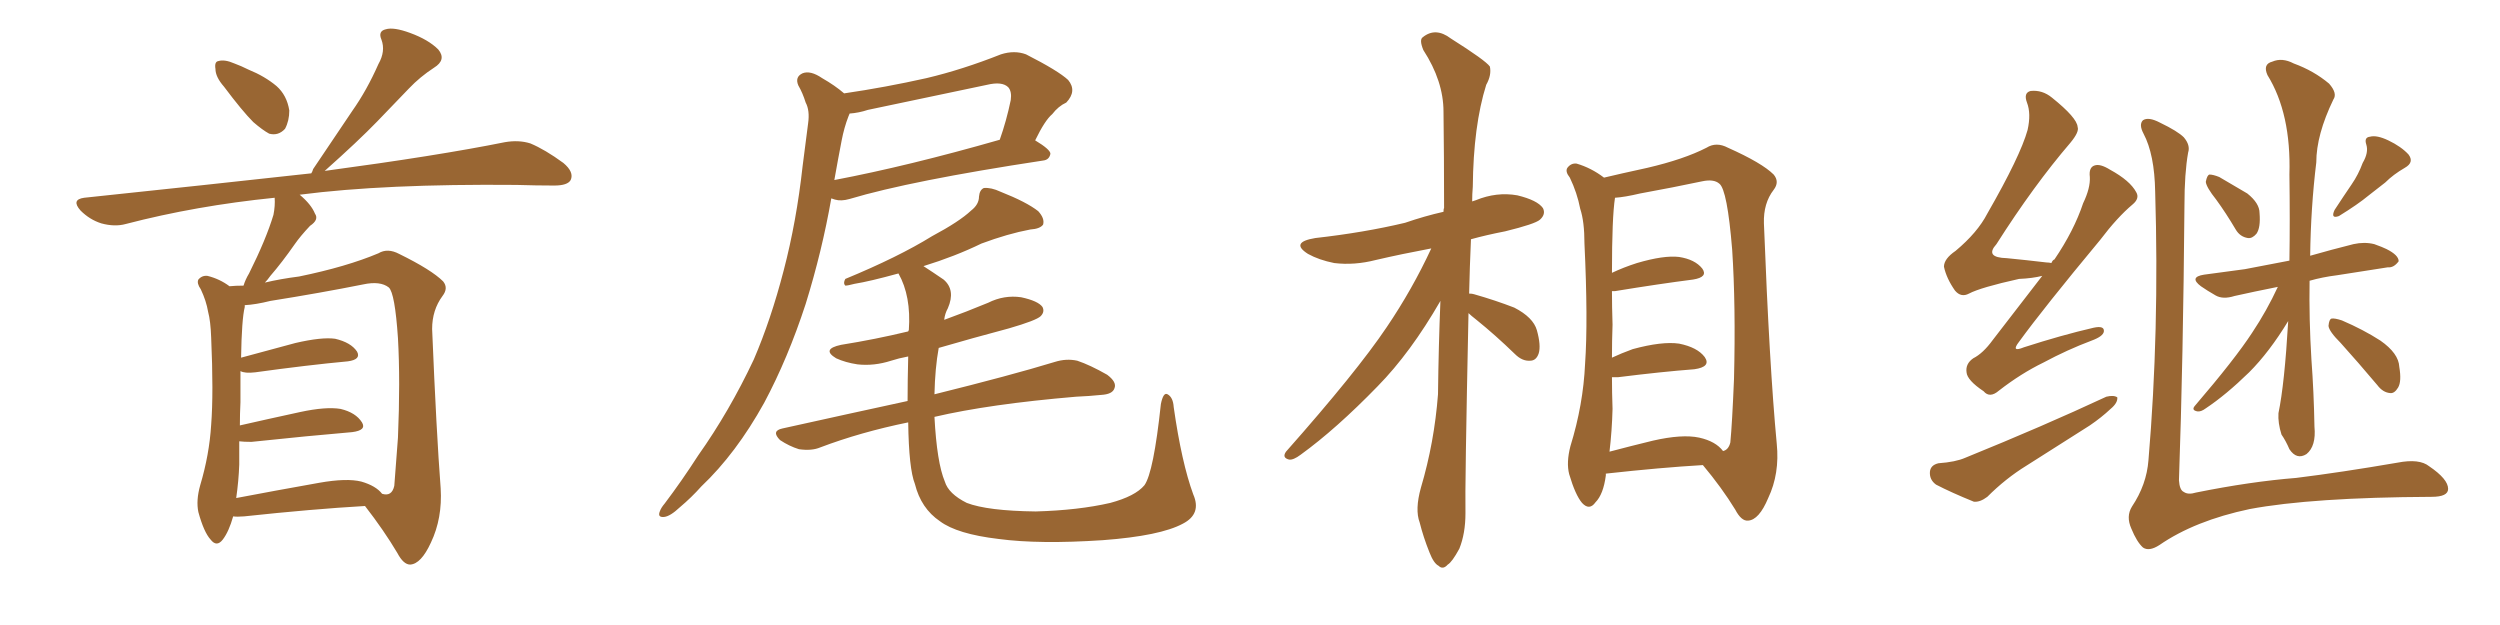 <svg xmlns="http://www.w3.org/2000/svg" xmlns:xlink="http://www.w3.org/1999/xlink" width="600" height="150"><path fill="#996633" padding="10" d="M53.76 20.80L53.76 20.80Q51.71 18.46 51.71 16.55L51.71 16.55Q51.42 14.79 52.44 14.65L52.44 14.65Q53.91 14.21 56.25 15.23L56.25 15.23Q57.86 15.82 59.62 16.70L59.62 16.70Q63.57 18.31 66.36 20.65L66.36 20.65Q68.85 22.85 69.43 26.51L69.43 26.51Q69.43 29.00 68.41 30.91L68.41 30.91Q66.80 32.67 64.60 32.08L64.60 32.08Q62.99 31.20 60.79 29.30L60.79 29.30Q58.15 26.66 53.76 20.80ZM55.96 123.93L55.96 123.93Q54.93 127.59 53.47 129.49L53.47 129.49Q52.00 131.40 50.54 129.49L50.54 129.49Q48.93 127.73 47.61 122.90L47.61 122.90Q47.02 120.12 48.05 116.46L48.05 116.46Q50.24 109.13 50.68 101.95L50.68 101.95Q51.27 94.34 50.68 81.01L50.68 81.01Q50.54 77.05 49.95 74.85L49.95 74.85Q49.51 72.22 48.19 69.43L48.19 69.43Q47.17 67.97 47.61 67.09L47.61 67.09Q48.49 66.06 49.80 66.21L49.80 66.21Q52.73 66.94 55.08 68.70L55.08 68.70Q56.54 68.55 58.45 68.55L58.45 68.55Q58.89 67.09 59.77 65.63L59.77 65.63Q63.87 57.42 65.63 51.56L65.63 51.56Q66.06 49.37 65.92 47.46L65.92 47.46Q47.02 49.37 30.18 53.76L30.18 53.76Q27.54 54.49 24.32 53.61L24.32 53.61Q21.53 52.73 19.34 50.54L19.34 50.54Q16.99 47.90 20.21 47.46L20.21 47.46Q49.51 44.38 74.71 41.60L74.71 41.60Q75 41.16 75.15 40.58L75.15 40.58Q79.98 33.40 84.52 26.66L84.52 26.66Q88.04 21.68 90.82 15.38L90.82 15.38Q92.58 12.30 91.55 9.52L91.55 9.52Q90.67 7.47 92.58 7.03L92.58 7.03Q94.48 6.45 98.44 7.91L98.44 7.91Q102.83 9.52 105.18 11.87L105.18 11.87Q107.23 14.36 104.15 16.26L104.15 16.26Q100.78 18.46 98.14 21.24L98.14 21.24Q94.48 25.05 90.53 29.15L90.53 29.15Q85.99 33.84 77.93 41.02L77.93 41.02Q105.18 37.35 121.14 34.13L121.14 34.13Q124.51 33.54 127.29 34.42L127.29 34.42Q130.81 35.89 135.21 39.11L135.21 39.11Q137.84 41.31 136.96 43.21L136.96 43.21Q136.23 44.53 133.01 44.53L133.01 44.53Q128.76 44.53 123.93 44.38L123.93 44.38Q92.29 44.09 71.92 46.73L71.92 46.73Q74.71 49.07 75.59 51.27L75.59 51.27Q76.61 52.73 74.41 54.20L74.41 54.20Q72.07 56.69 70.75 58.59L70.75 58.59Q67.68 62.99 64.89 66.21L64.89 66.21Q64.16 67.24 63.57 67.82L63.57 67.82Q67.24 66.94 71.78 66.36L71.78 66.36Q83.20 64.01 90.82 60.79L90.82 60.79Q93.02 59.47 95.80 60.94L95.80 60.94Q103.56 64.75 106.35 67.53L106.35 67.53Q107.67 69.14 106.20 71.04L106.20 71.04Q103.71 74.41 103.71 78.96L103.71 78.96Q104.74 103.86 105.76 117.19L105.76 117.19Q106.20 124.37 103.42 130.22L103.42 130.22Q101.07 135.35 98.44 135.50L98.44 135.50Q96.83 135.50 95.36 132.71L95.36 132.71Q92.14 127.29 87.60 121.44L87.60 121.44Q75 122.17 58.59 123.93L58.59 123.93Q56.84 124.07 55.96 123.93ZM86.72 115.58L86.72 115.58L86.72 115.58Q90.23 116.60 91.70 118.51L91.70 118.51Q94.04 119.24 94.63 116.60L94.63 116.60Q94.92 113.09 95.51 105.03L95.51 105.03Q96.09 91.41 95.51 81.15L95.51 81.15Q94.78 70.31 93.31 68.99L93.31 68.99Q91.26 67.38 87.16 68.26L87.16 68.26Q76.90 70.31 64.89 72.22L64.89 72.22Q61.38 73.10 58.74 73.24L58.74 73.24Q58.74 73.54 58.74 73.68L58.74 73.68Q58.01 76.61 57.86 85.84L57.86 85.84Q63.72 84.23 70.90 82.32L70.90 82.32Q77.20 80.86 80.42 81.30L80.42 81.30Q84.23 82.18 85.69 84.38L85.69 84.38Q86.72 86.28 83.50 86.72L83.50 86.72Q73.97 87.60 61.23 89.36L61.23 89.36Q58.74 89.65 57.71 89.06L57.71 89.06Q57.71 92.43 57.71 96.53L57.71 96.53Q57.57 99.32 57.57 102.10L57.57 102.10Q64.01 100.63 72.07 98.88L72.07 98.88Q78.22 97.56 81.74 98.14L81.74 98.14Q85.40 99.02 86.87 101.37L86.87 101.37Q88.04 103.27 84.52 103.71L84.52 103.71Q74.12 104.59 60.35 106.05L60.35 106.05Q58.45 106.05 57.42 105.91L57.42 105.91Q57.42 108.69 57.42 111.47L57.42 111.47Q57.28 115.43 56.69 119.53L56.69 119.53Q65.92 117.77 76.61 115.87L76.61 115.87Q83.20 114.70 86.72 115.58ZM248.44 33.69L248.44 33.69Q252.10 35.89 252.10 36.91L252.10 36.91Q251.81 38.38 250.34 38.53L250.34 38.53Q218.55 43.36 203.91 47.75L203.91 47.75Q201.86 48.34 200.39 47.90L200.39 47.90Q199.95 47.75 199.51 47.61L199.51 47.61Q197.31 60.21 193.36 72.95L193.36 72.95Q189.11 85.99 183.40 96.68L183.40 96.68Q176.66 108.84 168.31 116.75L168.31 116.75Q165.97 119.38 163.18 121.73L163.18 121.73Q160.84 123.93 159.38 124.07L159.38 124.07Q157.76 124.22 158.35 122.75L158.35 122.75Q158.64 121.88 159.52 120.85L159.52 120.85Q163.62 115.43 167.58 109.28L167.58 109.28Q175.05 98.73 180.91 86.28L180.91 86.28Q185.01 76.76 188.09 64.89L188.09 64.89Q191.16 53.17 192.63 39.84L192.63 39.84Q193.36 34.13 193.95 29.59L193.95 29.59Q194.38 26.51 193.36 24.61L193.36 24.61Q192.63 22.27 191.60 20.51L191.60 20.51Q190.72 18.46 192.63 17.58L192.63 17.58Q194.53 16.85 197.31 18.75L197.31 18.75Q200.39 20.51 202.59 22.41L202.59 22.41Q212.55 20.95 222.36 18.75L222.36 18.75Q231.01 16.70 240.23 13.04L240.23 13.04Q243.46 12.01 246.24 13.04L246.24 13.04Q254.00 16.99 256.35 19.19L256.35 19.19Q258.54 21.83 255.91 24.61L255.91 24.61Q254.00 25.49 252.54 27.39L252.54 27.39Q250.78 28.86 248.44 33.69ZM208.30 26.37L208.30 26.37Q206.10 27.10 203.91 27.25L203.91 27.25Q203.76 27.54 203.61 27.98L203.61 27.98Q202.59 30.62 202.00 33.69L202.00 33.69Q201.12 38.23 200.24 43.21L200.24 43.21Q217.97 39.84 239.94 33.54L239.94 33.54Q241.55 29.00 242.58 24.02L242.58 24.02Q242.87 21.97 241.99 20.95L241.99 20.95Q240.53 19.48 236.87 20.36L236.87 20.36Q222.95 23.29 208.30 26.37ZM286.38 118.65L286.38 118.65L286.38 118.65Q288.43 123.34 283.89 125.68L283.89 125.68Q278.47 128.61 264.70 129.64L264.70 129.64Q249.46 130.66 239.65 129.35L239.65 129.35Q229.69 128.17 225.59 125.10L225.59 125.10Q221.04 122.02 219.58 116.16L219.58 116.16Q218.12 112.50 217.97 101.37L217.97 101.37Q206.54 103.71 196.88 107.37L196.88 107.37Q194.82 108.25 191.75 107.81L191.75 107.81Q189.40 107.08 187.21 105.62L187.21 105.62Q185.01 103.42 187.79 102.83L187.79 102.83Q203.61 99.32 217.82 96.24L217.82 96.24Q217.82 91.41 217.97 85.55L217.97 85.55Q215.63 85.99 213.87 86.57L213.87 86.57Q209.77 87.89 205.81 87.45L205.81 87.45Q202.88 87.01 200.68 85.99L200.68 85.99Q197.02 83.79 201.86 82.76L201.86 82.76Q210.06 81.45 217.97 79.54L217.97 79.54Q217.97 79.39 218.12 79.25L218.12 79.25Q218.70 71.04 215.63 65.63L215.63 65.63Q208.74 67.53 205.08 68.12L205.08 68.12Q203.47 68.55 202.88 68.55L202.88 68.55Q202.29 67.97 202.88 66.94L202.88 66.94Q215.63 61.67 223.68 56.69L223.68 56.69Q230.27 53.17 233.06 50.54L233.06 50.54Q234.96 49.07 234.96 47.17L234.96 47.17Q235.11 45.56 236.13 45.12L236.13 45.12Q237.89 44.97 240.09 46.00L240.09 46.00Q246.39 48.49 249.17 50.68L249.17 50.68Q250.78 52.44 250.34 53.91L250.34 53.91Q249.61 54.93 247.27 55.08L247.27 55.08Q241.85 56.10 235.55 58.45L235.55 58.45Q229.25 61.52 221.63 63.87L221.63 63.87Q223.68 65.19 226.46 67.09L226.46 67.09Q229.39 69.58 227.49 73.97L227.49 73.97Q226.76 75.29 226.61 76.76L226.61 76.76Q231.88 74.85 237.16 72.66L237.16 72.66Q240.97 70.75 245.07 71.34L245.07 71.34Q249.17 72.22 250.20 73.68L250.20 73.68Q250.78 74.85 249.76 75.88L249.76 75.88Q248.73 76.90 242.14 78.81L242.14 78.81Q233.35 81.15 225.29 83.50L225.29 83.50Q224.41 88.33 224.27 94.63L224.27 94.63Q242.58 90.09 253.13 86.87L253.13 86.87Q255.91 85.99 258.54 86.57L258.54 86.57Q261.62 87.60 265.72 89.94L265.72 89.94Q268.07 91.70 267.48 93.16L267.48 93.16Q267.04 94.63 264.26 94.78L264.26 94.78Q261.47 95.07 258.25 95.21L258.25 95.21Q237.45 96.97 224.27 100.05L224.27 100.05Q224.85 111.04 226.76 115.58L226.76 115.58Q227.64 118.51 232.03 120.70L232.03 120.70Q237.01 122.61 248.58 122.75L248.58 122.75Q258.84 122.46 266.46 120.70L266.46 120.70Q272.46 119.09 274.66 116.46L274.66 116.46Q276.86 113.38 278.61 96.97L278.61 96.97Q279.20 94.04 280.22 94.63L280.22 94.63Q281.54 95.36 281.69 97.71L281.69 97.71Q283.59 111.04 286.38 118.65ZM352.44 75.15L352.44 75.15Q351.56 117.04 351.71 123.19L351.71 123.19Q351.71 128.03 350.24 131.69L350.24 131.69Q348.49 134.91 347.46 135.50L347.46 135.50Q346.29 136.82 345.26 135.79L345.26 135.79Q344.09 135.21 343.07 132.57L343.07 132.57Q341.60 128.91 340.72 125.39L340.72 125.39Q339.55 122.31 341.02 117.04L341.02 117.04Q344.24 106.20 345.12 94.63L345.12 94.63Q345.26 82.91 345.70 72.22L345.70 72.22Q338.53 84.67 330.62 92.72L330.62 92.72Q320.65 102.98 312.16 109.13L312.16 109.13Q310.40 110.45 309.38 110.30L309.38 110.30Q307.62 109.86 308.64 108.40L308.64 108.40Q325.63 89.21 332.81 78.52L332.81 78.52Q338.96 69.43 343.51 59.62L343.51 59.62Q336.47 60.94 330.18 62.40L330.18 62.40Q325.05 63.72 320.21 63.13L320.21 63.13Q316.55 62.40 313.92 60.94L313.92 60.94Q309.52 58.15 315.67 57.13L315.67 57.13Q327.39 55.81 337.21 53.47L337.21 53.47Q341.89 51.86 346.44 50.83L346.44 50.83Q346.44 50.10 346.58 49.95L346.58 49.95Q346.58 37.50 346.44 26.81L346.44 26.81Q346.44 19.48 341.60 12.01L341.60 12.01Q340.58 9.52 341.46 8.94L341.46 8.94Q344.53 6.45 348.19 9.23L348.19 9.23Q356.54 14.50 357.57 15.97L357.57 15.97Q358.01 18.02 356.69 20.36L356.69 20.36Q353.61 30.18 353.47 44.82L353.47 44.82Q353.32 46.58 353.32 48.34L353.32 48.34Q353.76 48.19 354.20 48.05L354.20 48.05Q359.18 46.00 364.16 46.88L364.16 46.88Q368.99 48.05 370.31 49.95L370.31 49.95Q371.04 51.42 369.58 52.73L369.58 52.73Q368.41 53.76 361.23 55.52L361.23 55.52Q356.69 56.40 353.03 57.42L353.03 57.42Q352.73 64.16 352.59 70.46L352.59 70.46Q353.32 70.46 353.76 70.61L353.76 70.61Q358.89 72.07 363.43 73.83L363.43 73.83Q367.97 76.17 368.85 79.25L368.85 79.25Q369.87 82.91 369.29 84.81L369.29 84.81Q368.70 86.57 367.24 86.57L367.24 86.57Q365.33 86.72 363.57 84.96L363.57 84.96Q358.89 80.42 354.35 76.76L354.35 76.76Q353.03 75.73 352.44 75.15ZM385.40 113.67L385.40 113.67Q385.40 113.96 385.40 114.11L385.40 114.11Q384.81 118.65 382.91 120.56L382.91 120.56Q381.45 122.61 379.69 120.70L379.69 120.70Q378.08 118.80 376.61 113.82L376.61 113.82Q375.88 111.04 376.90 107.08L376.90 107.08Q379.98 97.12 380.42 87.30L380.42 87.30Q381.15 76.90 380.27 58.45L380.27 58.45Q380.27 53.17 379.25 50.10L379.25 50.10Q378.52 46.29 376.76 42.63L376.76 42.63Q375.59 41.16 376.17 40.28L376.17 40.28Q377.05 39.11 378.37 39.26L378.37 39.26Q381.88 40.28 384.96 42.63L384.96 42.63Q388.62 41.75 395.36 40.28L395.36 40.28Q404.15 38.23 409.57 35.45L409.57 35.45Q411.91 33.98 414.70 35.45L414.70 35.45Q422.90 39.11 425.68 41.89L425.68 41.89Q427.15 43.65 425.68 45.56L425.68 45.56Q423.19 48.78 423.34 53.61L423.34 53.61Q424.66 87.89 426.42 106.49L426.42 106.49Q427.15 113.67 424.37 119.53L424.37 119.53Q422.17 124.80 419.53 124.95L419.53 124.95Q417.92 125.10 416.46 122.31L416.46 122.31Q413.23 117.04 408.69 111.62L408.69 111.62Q398.58 112.21 385.40 113.67ZM407.81 105.03L407.81 105.03L407.81 105.03Q411.77 105.91 413.53 108.25L413.53 108.25Q414.84 107.96 415.28 106.20L415.28 106.20Q415.72 101.66 416.16 90.97L416.16 90.97Q416.60 73.24 415.72 59.91L415.72 59.91Q414.55 45.56 412.65 44.09L412.65 44.09Q411.33 42.92 408.54 43.51L408.54 43.51Q401.66 44.97 393.60 46.44L393.60 46.44Q389.94 47.31 387.60 47.46L387.60 47.46Q386.87 52.15 386.87 65.48L386.87 65.48Q389.65 64.16 392.87 63.13L392.87 63.13Q399.32 61.23 402.98 61.67L402.98 61.67Q406.79 62.26 408.54 64.45L408.54 64.45Q410.01 66.50 406.35 67.09L406.35 67.09Q398.29 68.12 387.60 69.87L387.60 69.87Q387.01 69.87 386.87 69.87L386.87 69.87Q386.87 73.54 387.01 77.93L387.01 77.93Q386.87 81.74 386.87 85.84L386.87 85.84Q389.06 84.81 391.85 83.79L391.85 83.79Q398.88 81.88 402.98 82.47L402.98 82.47Q407.37 83.35 409.13 85.69L409.13 85.69Q410.74 88.04 406.64 88.62L406.64 88.62Q398.88 89.21 388.33 90.53L388.33 90.53Q387.45 90.53 386.87 90.53L386.87 90.53Q386.87 94.19 387.01 98.14L387.01 98.14Q386.87 103.42 386.28 108.40L386.28 108.40Q391.26 107.08 396.68 105.76L396.68 105.76Q403.71 104.15 407.81 105.03ZM490.14 66.21L490.14 66.21Q487.79 66.80 484.57 66.94L484.57 66.94Q475.34 68.99 472.56 70.46L472.56 70.46Q470.65 71.48 469.19 69.73L469.19 69.73Q467.14 66.80 466.55 64.01L466.55 64.01Q466.55 62.11 469.34 60.21L469.34 60.21Q474.61 55.81 476.95 51.27L476.95 51.27Q484.86 37.50 486.62 31.20L486.62 31.20Q487.50 27.25 486.47 24.61L486.47 24.61Q485.60 22.27 487.35 21.83L487.35 21.83Q490.14 21.53 492.48 23.44L492.48 23.44Q498.49 28.27 498.63 30.47L498.63 30.47Q499.07 31.64 496.88 34.28L496.88 34.28Q488.09 44.53 479.15 58.59L479.15 58.59Q476.22 61.82 481.64 61.96L481.64 61.96Q486.18 62.40 491.16 62.99L491.16 62.99Q491.75 62.99 492.33 63.13L492.33 63.13Q492.63 62.40 493.07 62.26L493.07 62.26Q497.75 55.37 499.95 48.78L499.95 48.78Q501.71 45.12 501.56 42.48L501.56 42.48Q501.27 40.14 502.73 39.70L502.73 39.70Q504.05 39.26 506.40 40.72L506.40 40.72Q511.23 43.36 512.70 46.14L512.70 46.14Q513.57 47.61 511.82 49.07L511.82 49.07Q508.15 52.15 504.05 57.57L504.05 57.57Q490.43 73.97 484.57 82.03L484.57 82.03Q482.52 84.67 485.74 83.35L485.74 83.35Q494.82 80.42 502.44 78.66L502.44 78.66Q505.08 78.08 504.93 79.54L504.93 79.54Q504.79 80.71 502.00 81.74L502.00 81.74Q496.14 83.94 490.43 87.01L490.43 87.01Q485.01 89.65 479.74 93.75L479.74 93.75Q477.54 95.65 476.07 93.90L476.07 93.90Q472.12 91.26 471.97 89.36L471.97 89.36Q471.68 87.30 473.58 85.99L473.58 85.99Q475.93 84.81 478.27 81.59L478.27 81.59Q484.42 73.68 490.14 66.21ZM465.23 111.18L465.23 111.18Q469.34 110.89 471.68 109.86L471.68 109.86Q490.43 102.25 505.52 95.21L505.52 95.21Q507.28 94.78 508.15 95.36L508.15 95.36Q508.30 96.68 506.54 98.14L506.54 98.14Q504.35 100.20 501.56 102.10L501.56 102.10Q493.95 106.93 486.33 111.77L486.33 111.77Q481.35 114.84 476.95 119.24L476.95 119.24Q475.20 120.56 473.73 120.41L473.73 120.41Q468.31 118.21 464.65 116.31L464.65 116.31Q463.04 115.14 463.18 113.23L463.18 113.23Q463.33 111.62 465.23 111.18ZM525.15 36.62L525.15 36.62Q524.27 41.60 524.27 49.22L524.27 49.22Q523.97 86.13 522.95 115.28L522.95 115.28Q523.10 117.63 524.12 118.07L524.12 118.07Q525.15 118.80 527.05 118.21L527.05 118.21Q540.09 115.58 551.07 114.70L551.07 114.70Q561.77 113.38 575.39 111.04L575.39 111.04Q580.66 110.01 583.01 111.91L583.01 111.91Q587.55 114.99 587.55 117.33L587.55 117.33Q587.55 119.24 583.59 119.24L583.59 119.24Q554.88 119.38 539.94 122.17L539.94 122.17Q526.76 124.95 518.26 130.81L518.26 130.81Q515.77 132.42 514.31 131.40L514.31 131.40Q512.84 130.08 511.52 126.86L511.52 126.86Q510.21 123.93 511.67 121.58L511.67 121.58Q515.19 116.31 515.63 110.45L515.63 110.45Q518.26 79.54 517.24 46.00L517.24 46.00Q517.09 37.06 514.45 32.08L514.45 32.08Q513.28 29.88 514.31 28.86L514.31 28.86Q515.63 27.98 518.41 29.44L518.41 29.44Q522.66 31.49 524.12 32.96L524.12 32.96Q525.73 34.86 525.15 36.62ZM531.88 47.90L531.88 47.90Q529.54 44.97 529.39 43.65L529.39 43.65Q529.69 42.04 530.27 41.89L530.27 41.89Q531.15 41.89 532.62 42.48L532.62 42.48Q536.13 44.53 539.36 46.44L539.36 46.44Q542.29 48.78 542.29 51.12L542.29 51.12Q542.58 54.64 541.55 56.10L541.55 56.10Q540.53 57.28 539.50 57.13L539.50 57.13Q537.60 56.84 536.57 55.08L536.57 55.08Q534.23 51.12 531.88 47.90ZM567.04 39.11L567.04 39.11Q568.51 36.62 567.92 34.72L567.92 34.72Q567.33 32.96 568.80 32.81L568.80 32.81Q570.41 32.37 573.19 33.69L573.19 33.69Q576.27 35.16 578.03 37.06L578.03 37.06Q579.49 38.96 577.15 40.28L577.15 40.28Q574.37 41.89 572.46 43.80L572.46 43.80Q570.41 45.41 568.51 46.88L568.51 46.88Q565.87 49.07 561.33 51.86L561.33 51.86Q559.28 52.59 560.30 50.39L560.30 50.39Q562.50 47.02 564.40 44.24L564.40 44.24Q566.02 41.89 567.04 39.11ZM546.68 68.85L546.68 68.85Q540.82 70.02 536.28 71.04L536.28 71.04Q533.50 71.92 531.74 70.90L531.74 70.90Q529.69 69.73 528.22 68.70L528.22 68.70Q525.29 66.50 528.96 65.92L528.96 65.92Q534.23 65.19 538.77 64.60L538.77 64.60Q544.04 63.57 549.46 62.55L549.46 62.55Q549.61 53.03 549.46 41.89L549.46 41.89Q549.90 27.25 544.19 18.02L544.19 18.02Q543.02 15.38 545.36 14.79L545.36 14.79Q547.71 13.77 550.49 15.23L550.49 15.23Q555.32 16.99 558.98 20.07L558.98 20.07Q561.04 22.41 560.01 23.88L560.01 23.88Q555.91 32.37 555.91 38.96L555.91 38.96Q554.59 49.80 554.44 61.38L554.44 61.38Q559.57 59.91 564.84 58.59L564.84 58.59Q567.48 58.01 569.82 58.59L569.82 58.59Q571.88 59.33 572.75 59.77L572.75 59.77Q575.68 61.23 575.68 62.70L575.68 62.70Q574.51 64.31 573.05 64.16L573.05 64.16Q567.63 65.04 560.89 66.06L560.89 66.06Q557.37 66.50 554.30 67.38L554.30 67.38Q554.15 76.61 554.74 86.28L554.74 86.28Q555.32 94.04 555.47 102.39L555.47 102.39Q555.91 107.08 553.56 108.98L553.56 108.98Q551.22 110.45 549.46 107.81L549.46 107.81Q548.58 105.76 547.56 104.30L547.56 104.30Q546.68 101.51 546.83 99.17L546.83 99.17Q548.29 92.14 549.17 77.05L549.17 77.05Q544.63 84.52 539.79 89.36L539.79 89.36Q534.23 94.78 529.39 98.00L529.39 98.00Q528.22 98.88 527.34 98.73L527.34 98.73Q525.88 98.44 526.76 97.41L526.76 97.41Q536.43 86.13 540.53 79.83L540.53 79.83Q544.04 74.56 546.68 68.85ZM561.77 82.32L561.77 82.32L561.77 82.32Q558.98 79.54 558.84 78.22L558.84 78.22Q558.98 76.61 559.57 76.46L559.57 76.46Q560.30 76.32 562.06 76.90L562.06 76.90Q567.19 79.10 571.29 81.74L571.29 81.74Q575.68 84.81 575.83 88.04L575.83 88.04Q576.42 91.55 575.54 93.02L575.54 93.02Q574.66 94.48 573.63 94.34L573.63 94.34Q571.88 94.19 570.56 92.43L570.56 92.43Q565.87 86.87 561.77 82.32Z"/></svg>